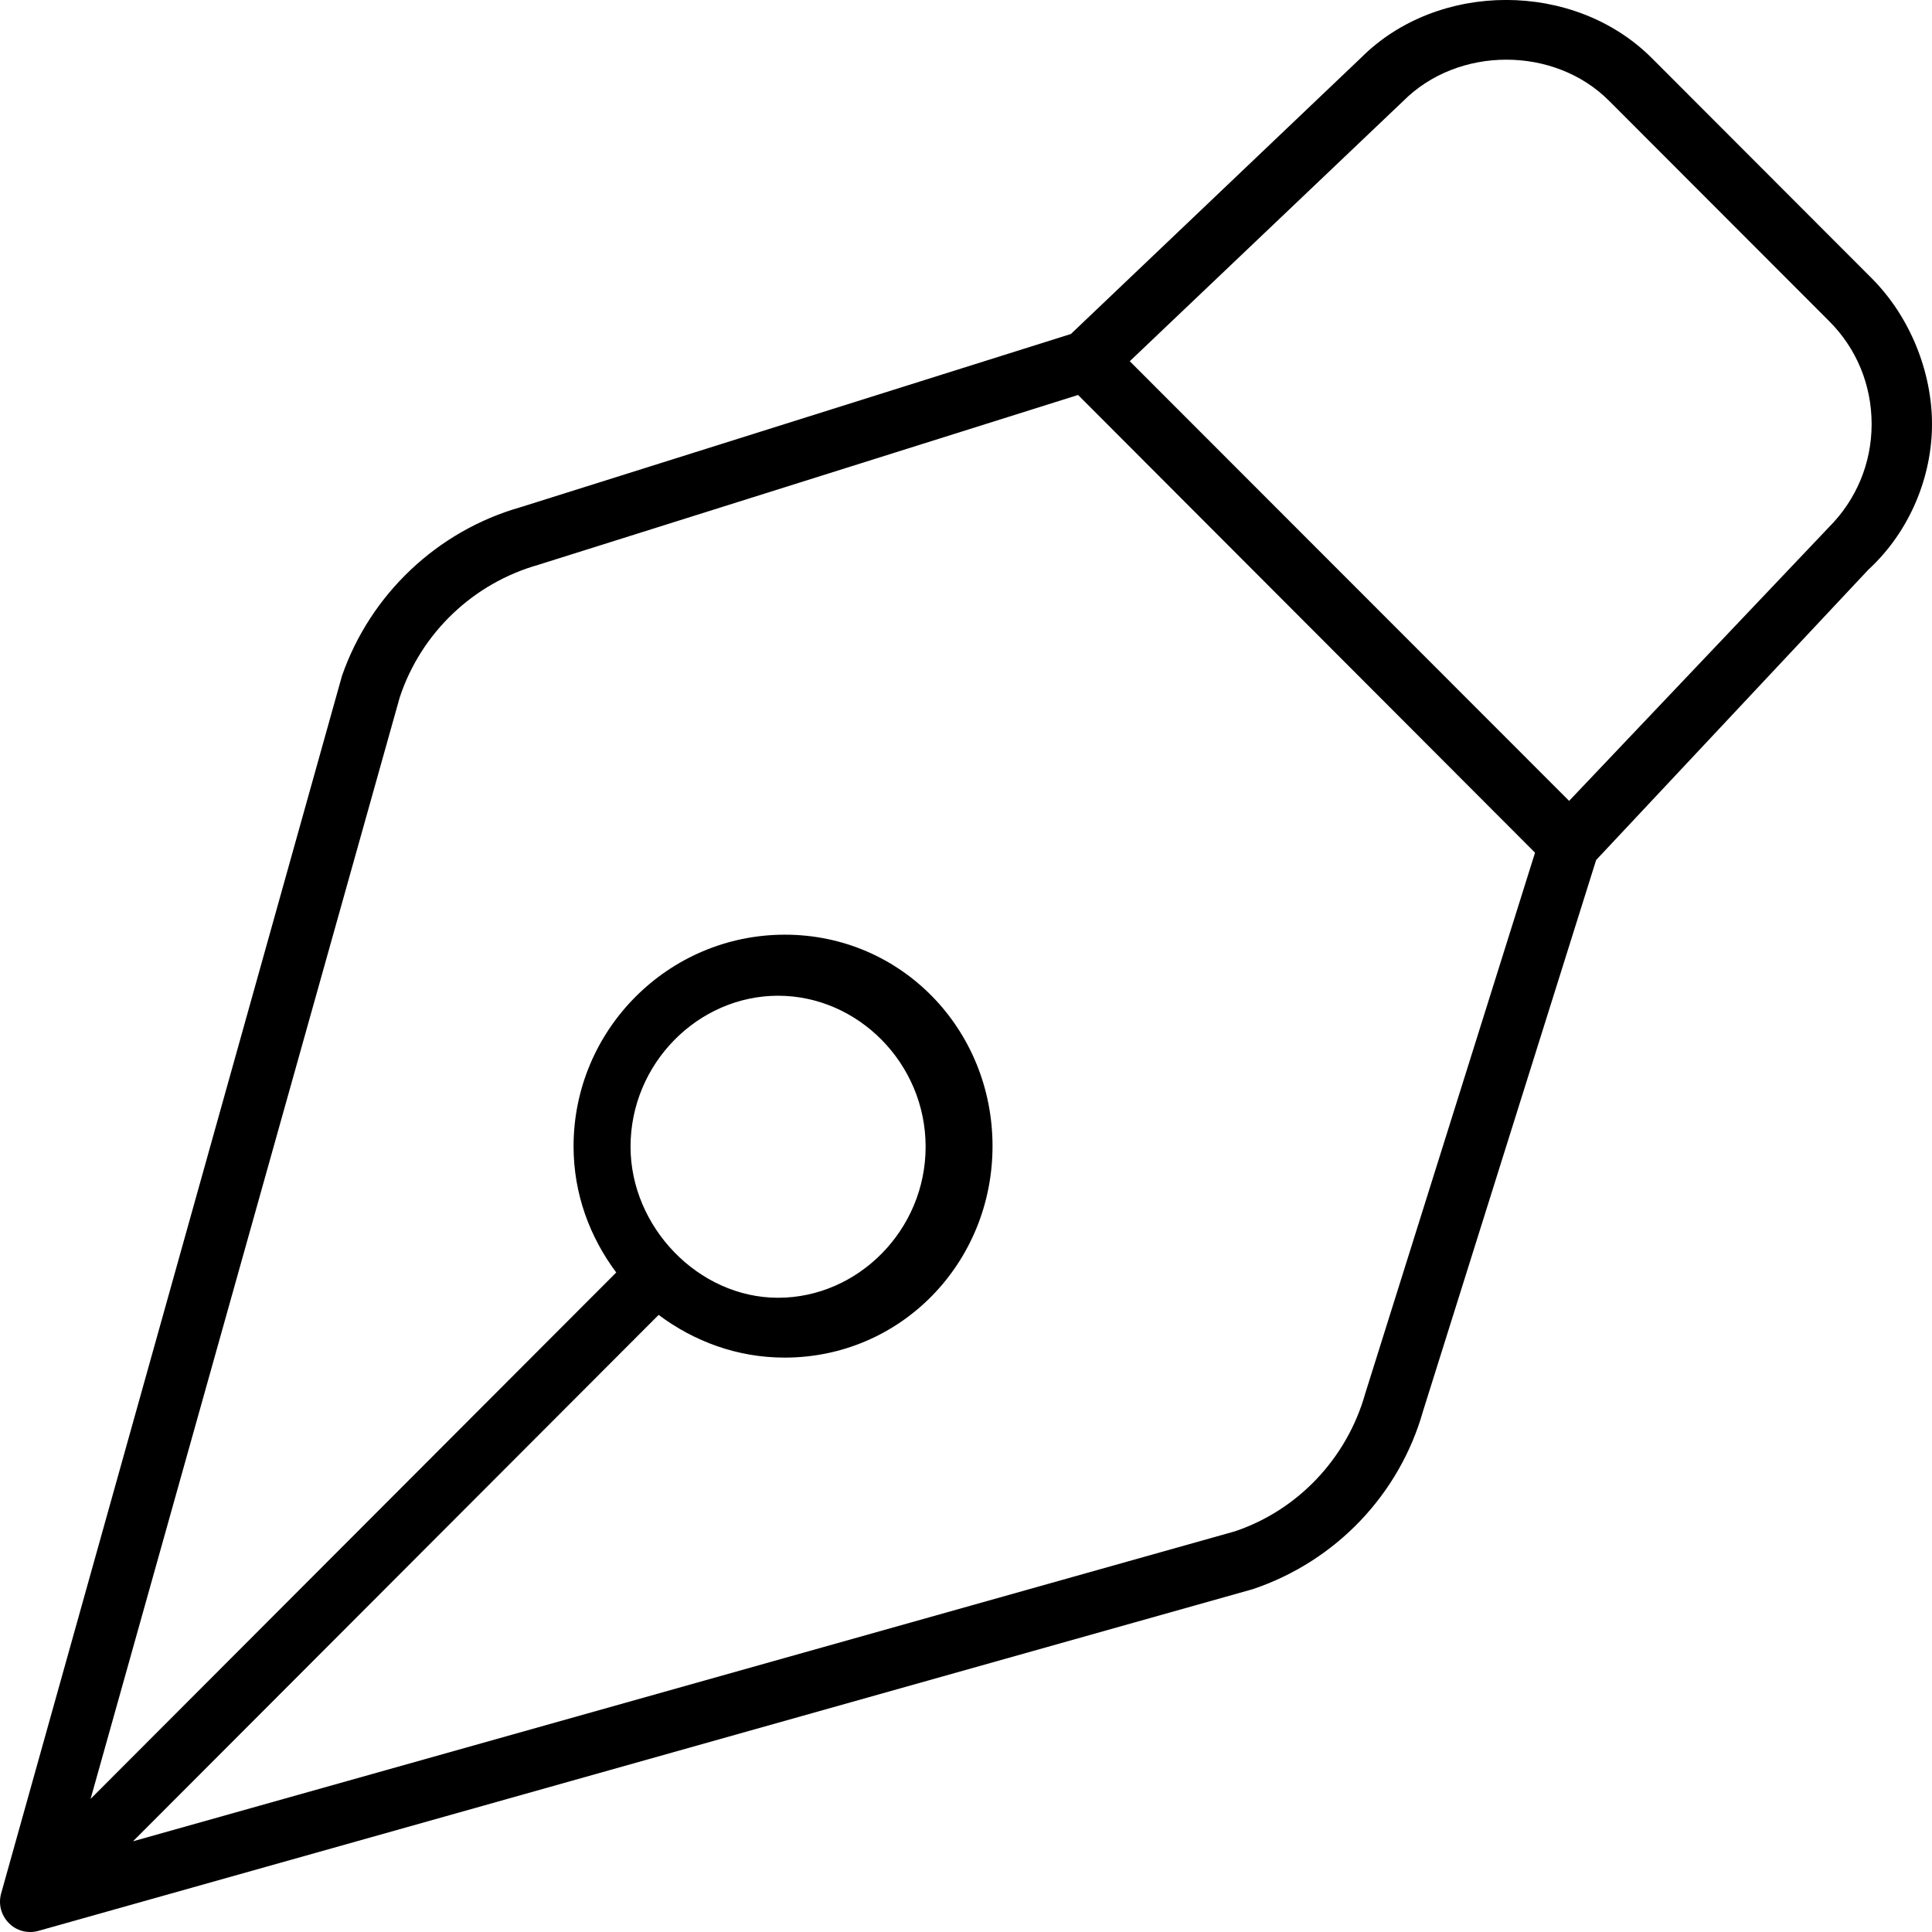 <svg xmlns="http://www.w3.org/2000/svg" viewBox="0 0 512 512"><!--! Font Awesome Pro 6.0.0-alpha3 by @fontawesome - https://fontawesome.com License - https://fontawesome.com/license (Commercial License) --><path d="M496 73.72l-58.23-58.3c-20.59-20.62-56.73-20.48-77.05-.141L283.8 88.51L138 134.4C115.8 140.7 98.11 157.6 90.63 179.1L.298 501.8c-.781 2.8 0 5.788 2.047 7.837C3.861 511.2 5.908 512 8.001 512c.719 0 1.453-.094 2.172-.297l321.8-90.55c22.02-7.383 38.92-25.14 45.16-47.24l45.86-146l72.1-76.9C506.3 140.7 512 126.1 512 112.4S506.3 84.03 496 73.72zM361.8 369.3c-4.859 17.24-17.92 30.94-34.55 36.52l-292 82.14l139.3-139.5c9.35 7.012 20.83 11.32 33.38 11.32c30.87 0 55.1-25.15 55.1-56.06S238.9 247.7 208 247.7S152 272.9 152 303.8c0 12.57 4.303 24.06 11.31 33.42l-139.3 139.5l81.92-291.9C111.6 167.7 125.4 154.6 142.6 149.7c.078-.031-.078 .031 0 0l143.1-45.03l121.1 121.3L361.8 369.3zM167.1 303.9c0-22.09 17.94-40.02 39.1-40.02s39.1 17.93 39.1 40.02s-17.94 40.02-39.1 40.02S167.1 325.1 167.1 303.9zM484.6 139.8l-68.77 72.44L299.4 95.73l72.5-68.98c14.56-14.58 40.05-14.58 54.56 0l58.23 58.3C492 92.32 496 102 496 112.4C496 122.7 492 132.4 484.6 139.8z"/></svg>
